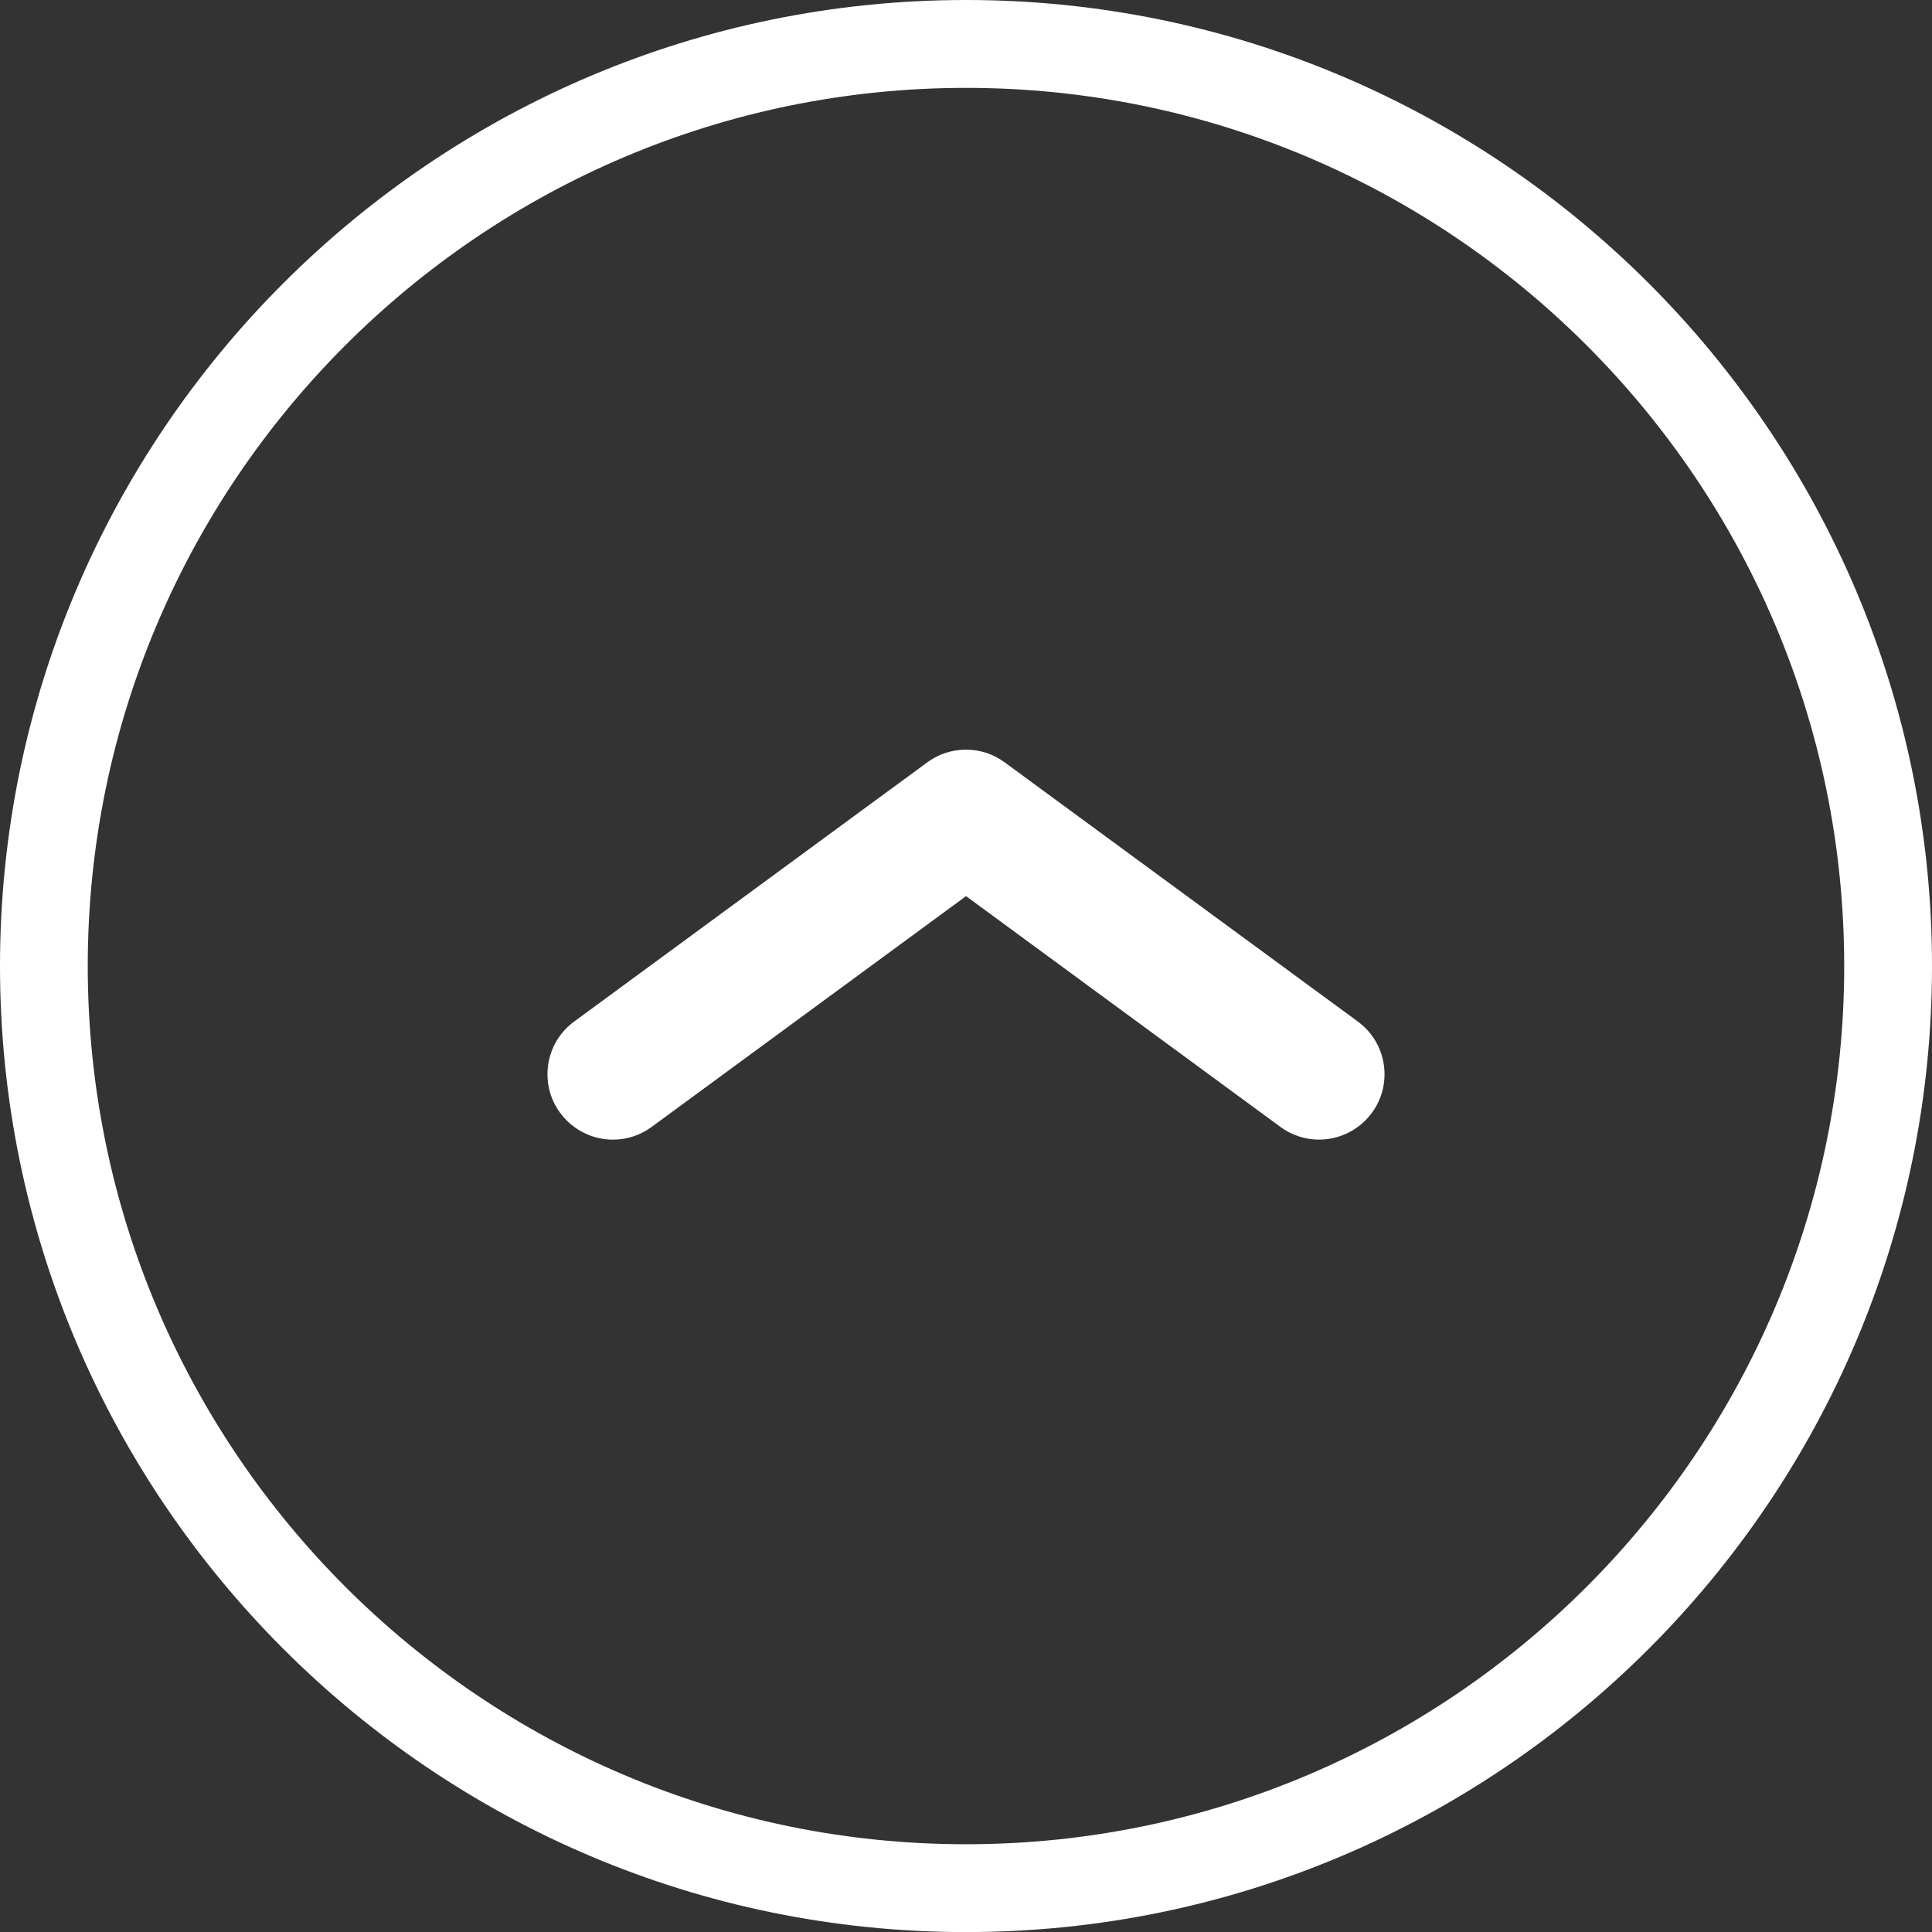 <!-- Generator: Adobe Illustrator 19.2.1, SVG Export Plug-In  -->
<svg version="1.1"
	 xmlns="http://www.w3.org/2000/svg" xmlns:xlink="http://www.w3.org/1999/xlink" xmlns:a="http://ns.adobe.com/AdobeSVGViewerExtensions/3.0/"
	 x="0px" y="0px" width="48.92px" height="48.922px" viewBox="0 0 48.92 48.922" style="enable-background:new 0 0 48.92 48.922;"
	 xml:space="preserve">
<rect x="0" y="0" width="48.92" height="48.922" fill="#333333" stroke="none"/>
<style type="text/css">
	.st0{fill:#FFFFFF;}
</style>
<defs>
</defs>
<g>
	<path class="st0" d="M24.46,48.922C10.973,48.922,0,37.948,0,24.461S10.973,0,24.46,0c13.487,0,24.46,10.974,24.46,24.461
		S37.948,48.922,24.46,48.922z M24.46,2.225c-12.262,0-22.238,9.975-22.238,22.236s9.976,22.237,22.238,22.237
		c12.261,0,22.237-9.976,22.237-22.237S36.722,2.225,24.46,2.225z"/>
	<path class="st0" d="M15.52,28.857c-0.526,0-1.025-0.254-1.336-0.678c-0.262-0.355-0.369-0.793-0.302-1.23
		c0.067-0.437,0.3-0.821,0.657-1.083l8.941-6.563c0.286-0.21,0.625-0.321,0.98-0.321c0.355,0,0.694,0.111,0.98,0.322l8.941,6.562
		c0.356,0.262,0.59,0.646,0.657,1.083c0.067,0.438-0.04,0.875-0.302,1.231c-0.311,0.423-0.81,0.676-1.335,0.676
		c-0.354,0-0.693-0.111-0.979-0.321l-7.961-5.844l-7.961,5.844C16.212,28.746,15.874,28.857,15.52,28.857z"/>
</g>
</svg>